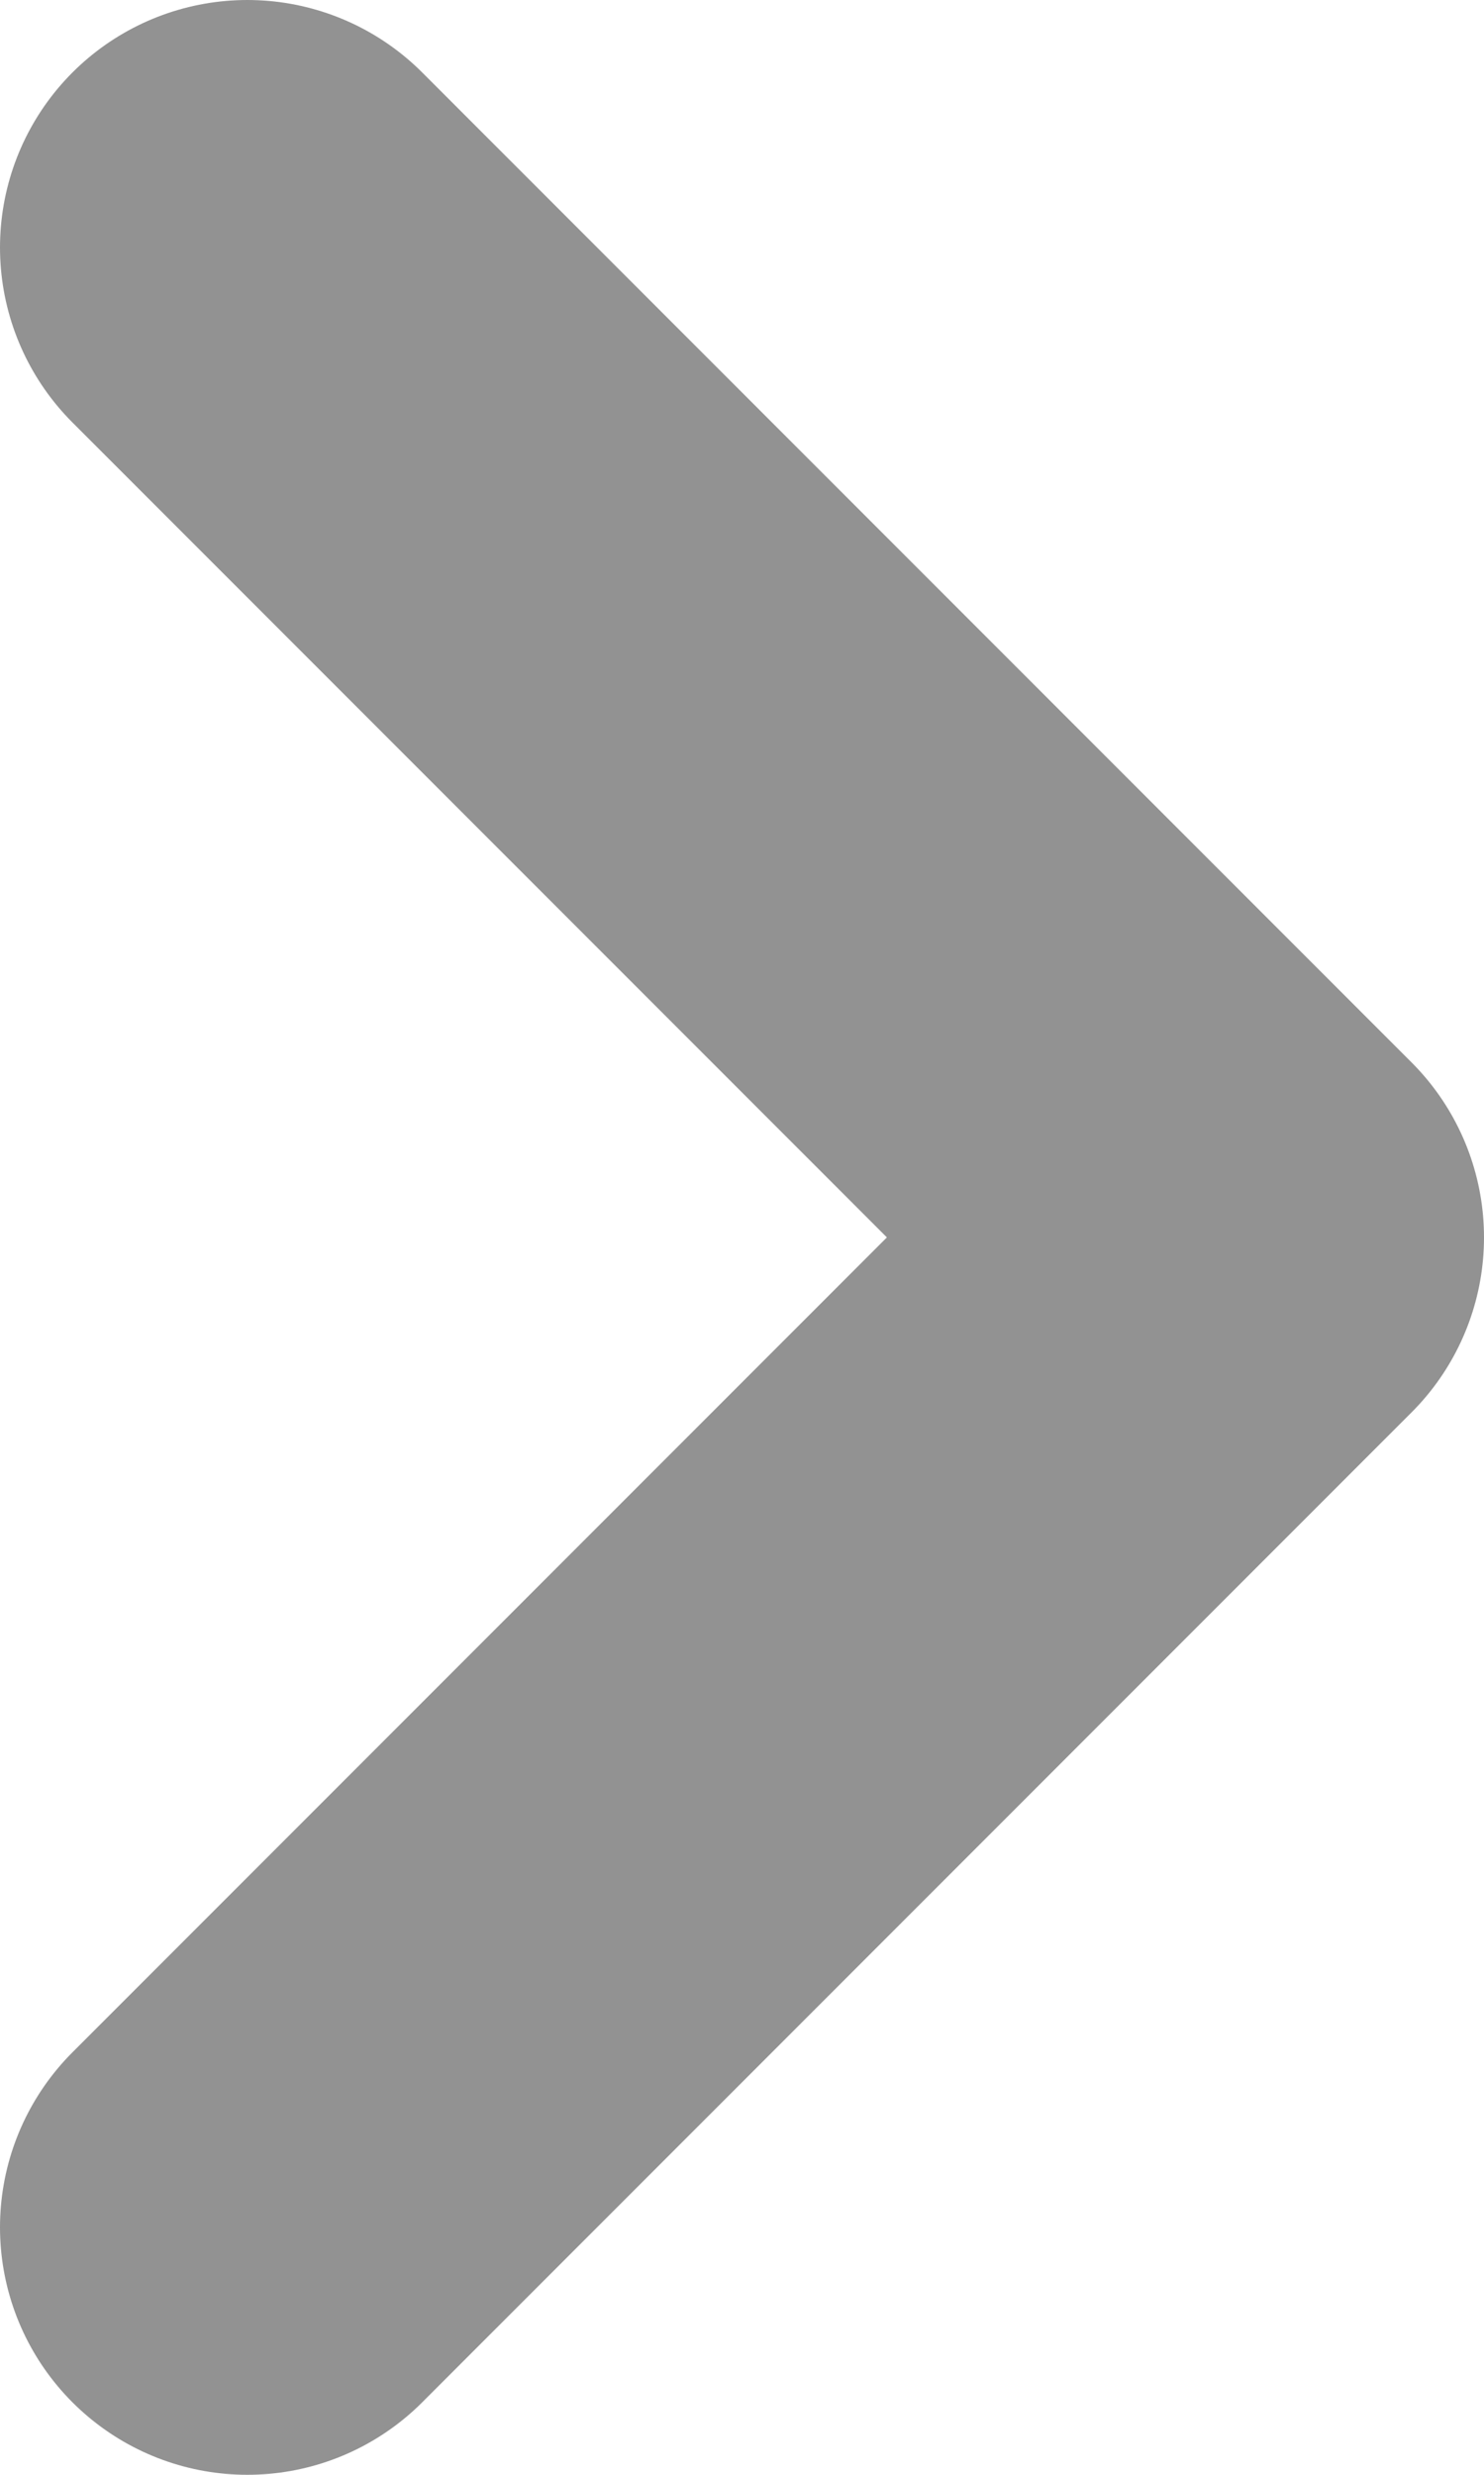 <svg width="6" height="10" viewBox="0 0 6 10" fill="none" xmlns="http://www.w3.org/2000/svg">
<path d="M1 1L5 5L1 9" stroke="#929292" stroke-width="2" stroke-linecap="round" stroke-linejoin="round"/>
</svg>
